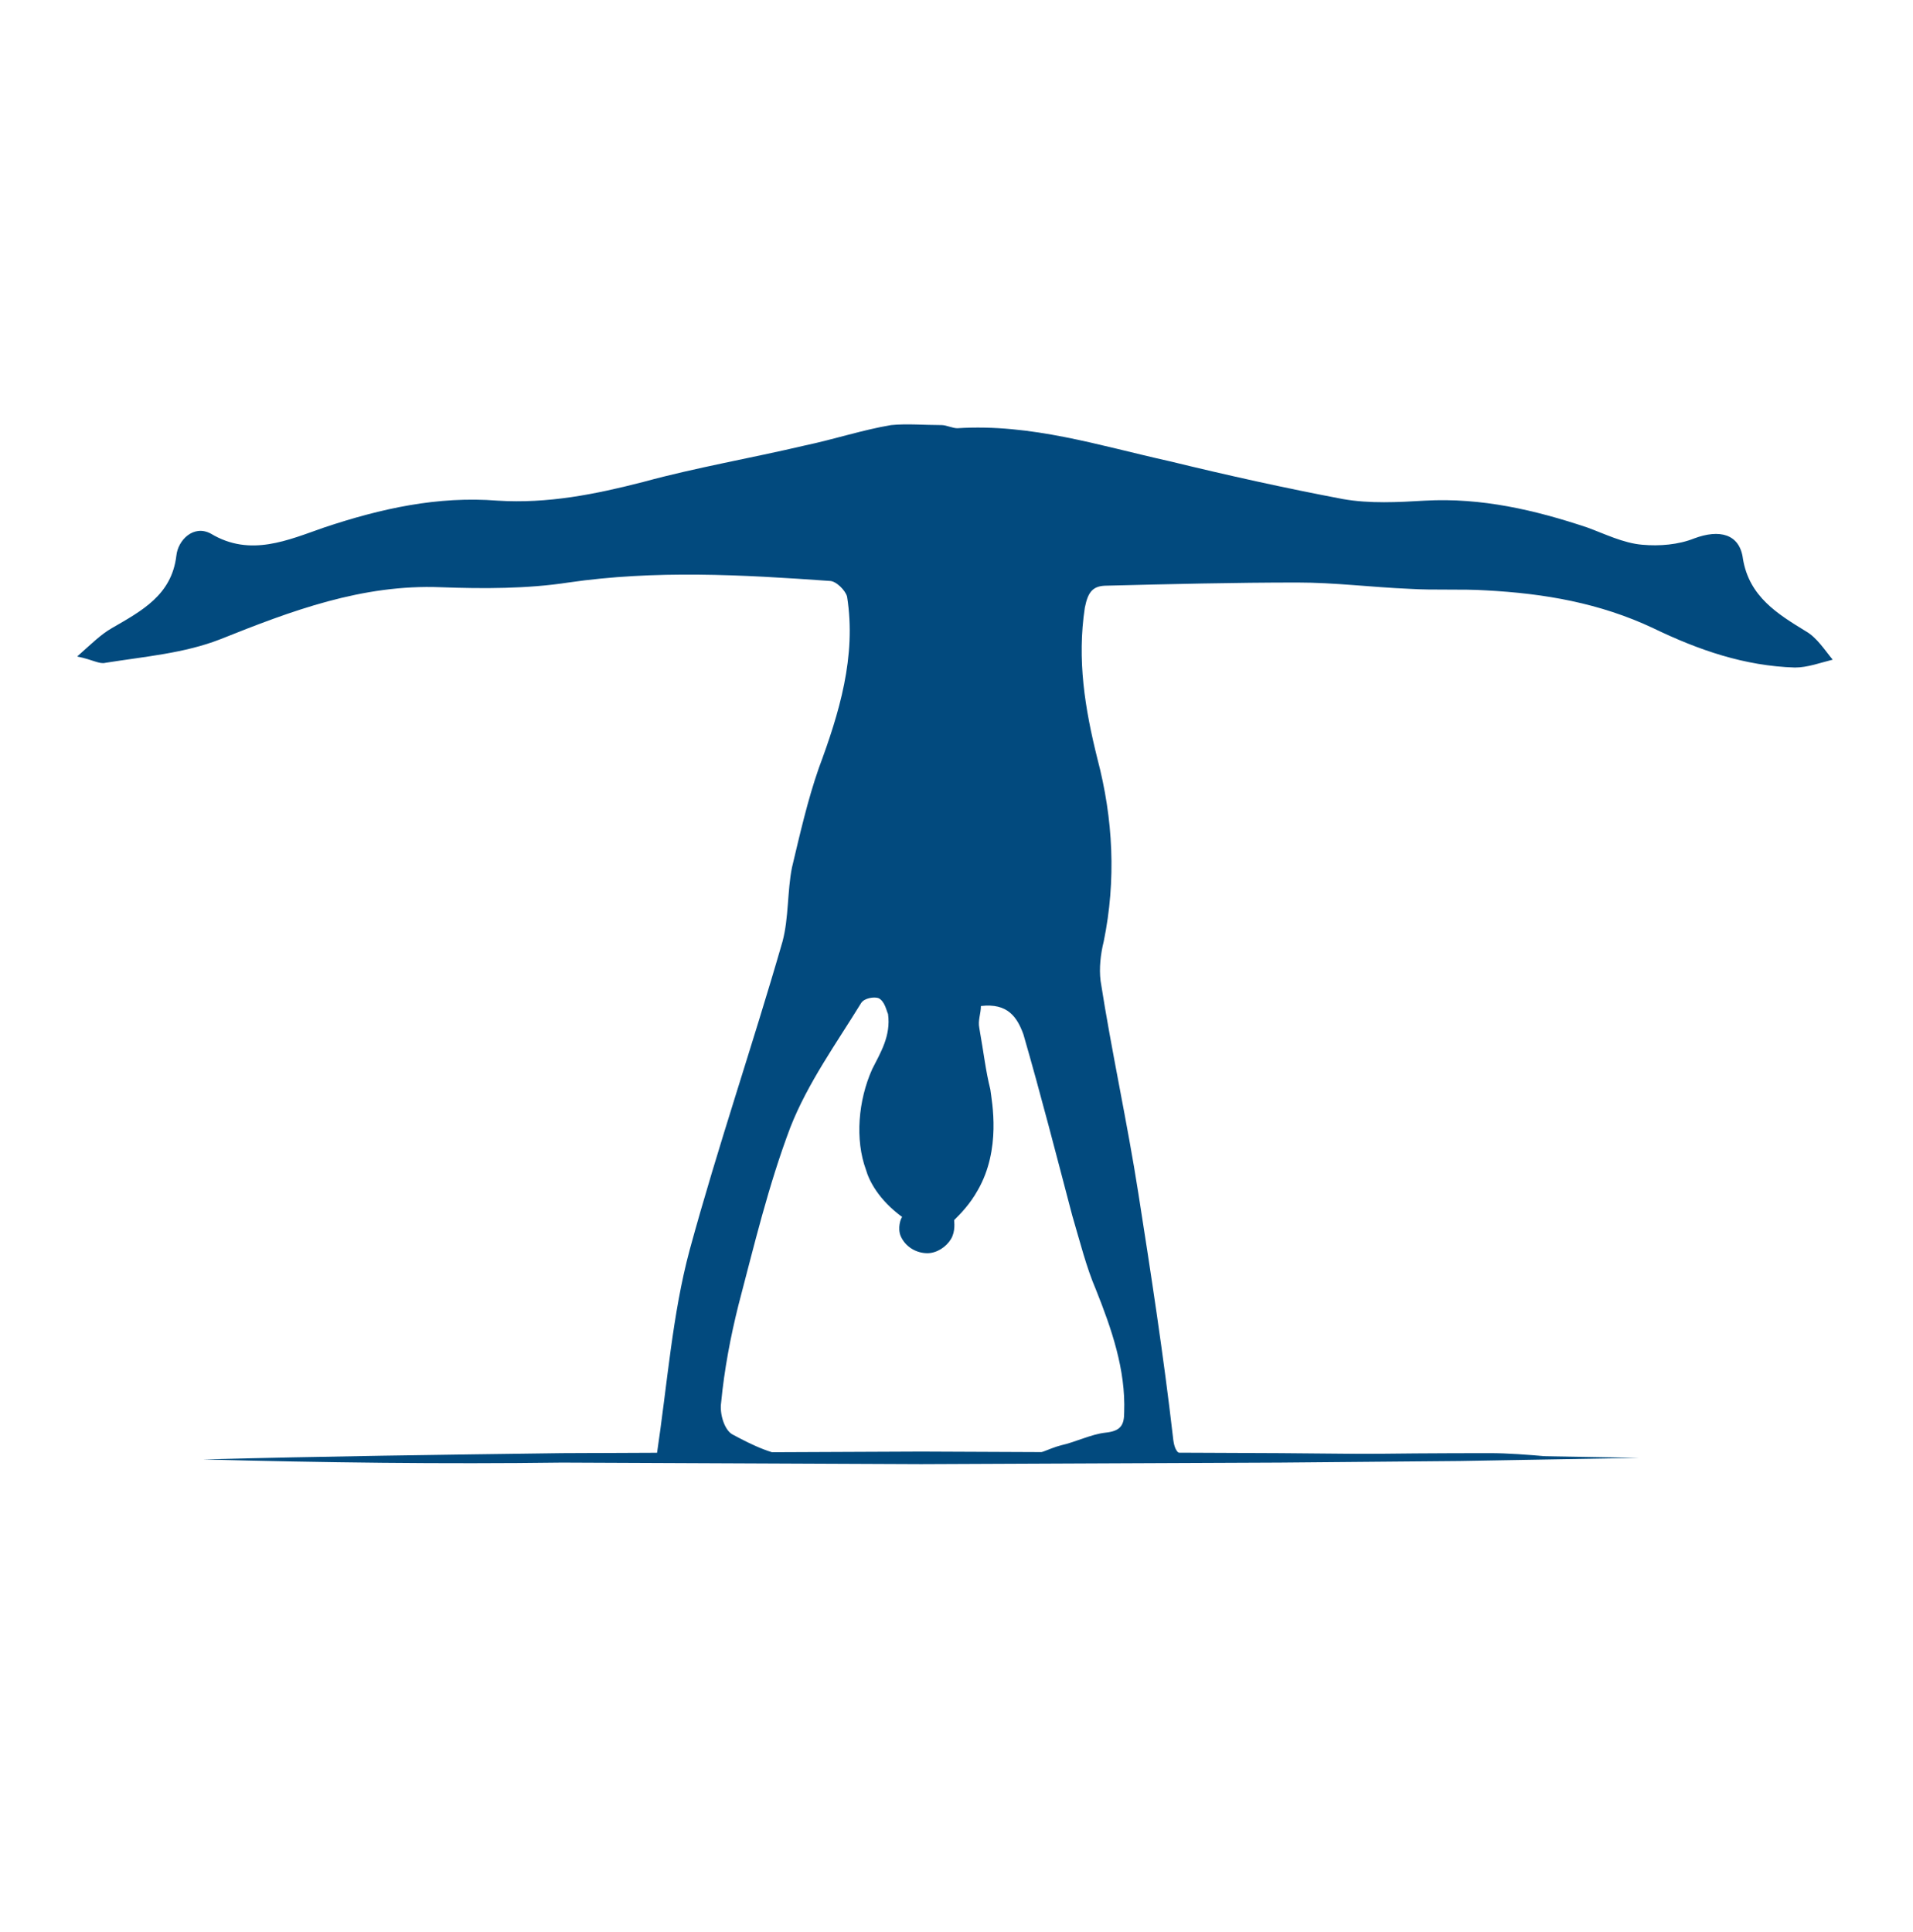 <?xml version="1.0" encoding="utf-8"?>
<!-- Generator: Adobe Illustrator 22.0.1, SVG Export Plug-In . SVG Version: 6.00 Build 0)  -->
<svg version="1.1" id="Layer_1" xmlns="http://www.w3.org/2000/svg" xmlns:xlink="http://www.w3.org/1999/xlink" x="0px" y="0px"
	 viewBox="0 0 121.5 122.7" style="enable-background:new 0 0 121.5 122.7;" xml:space="preserve">
<style type="text/css">
	.st0{fill:#024A7E;}
</style>
<path class="st0" d="M114.7,40.1c-1.8-1.1-3.6-2.2-4-4.6c-0.2-1.6-1.5-1.9-3.1-1.3c-1,0.4-2.2,0.5-3.3,0.4c-1.2-0.1-2.4-0.7-3.5-1.1
	c-3.3-1.1-6.7-1.9-10.3-1.7c-1.7,0.1-3.5,0.2-5.2-0.1c-3.7-0.7-7.3-1.5-11-2.4c-4.5-1-8.8-2.4-13.5-2.1c-0.3,0-0.7-0.2-1-0.2
	c-1.1,0-2.2-0.1-3.2,0c-1.8,0.3-3.6,0.9-5.5,1.3c-3.4,0.8-6.9,1.4-10.2,2.3c-3.1,0.8-6.1,1.4-9.3,1.2c-3.8-0.3-7.4,0.5-11,1.7
	c-2.3,0.8-4.7,1.9-7.2,0.4c-1.1-0.6-2.1,0.4-2.2,1.4c-0.3,2.5-2.2,3.5-4.1,4.6c-0.7,0.4-1.3,1-2.2,1.8c1,0.2,1.4,0.5,1.8,0.4
	c2.5-0.4,5-0.6,7.3-1.5c4.5-1.8,9-3.5,14-3.3c2.7,0.1,5.5,0.1,8.1-0.3c5.5-0.8,11-0.5,16.6-0.1c0.4,0,1,0.6,1.1,1
	c0.6,3.8-0.5,7.4-1.8,10.9c-0.7,2-1.2,4.2-1.7,6.3c-0.3,1.5-0.2,3.2-0.6,4.7c-1.9,6.6-4.1,13-5.9,19.6c-1.1,4.1-1.4,8.4-2.1,13.1
	c-7.3,0-14.9,0-22.5,0c0,0,0,0,0,0h79c0,0,0,0,0,0c-1.2-0.1-2.4-0.2-3.6-0.2c-6.3,0-12.5,0.1-18.8,0.2c-0.9,0-1.2-0.2-1.3-1.2
	c-0.6-5.2-1.4-10.4-2.2-15.5c-0.7-4.5-1.7-9-2.4-13.5c-0.1-0.8,0-1.7,0.2-2.5c0.8-3.9,0.6-7.8-0.4-11.6c-0.8-3.2-1.3-6.3-0.8-9.6
	c0.2-1,0.5-1.4,1.4-1.4c4-0.1,8.1-0.2,12.1-0.2c2.4,0,4.7,0.3,7.1,0.4c1.6,0.1,3.3,0,4.9,0.1c3.7,0.2,7.2,0.8,10.6,2.4
	c2.9,1.4,5.8,2.4,9,2.5c0.8,0,1.6-0.3,2.4-0.5C115.9,41.3,115.4,40.5,114.7,40.1z M69.6,81.9c1,2.5,1.9,5.1,1.8,7.8
	c0,0.8-0.2,1.2-1.2,1.3c-0.9,0.1-1.9,0.6-2.8,0.8c-0.8,0.2-1.6,0.7-2.4,0.7c-4.8,0.1-9.6,0.1-14.4,0c-1.4,0-2.8-0.7-4.1-1.4
	c-0.5-0.3-0.8-1.3-0.7-2c0.2-2.1,0.6-4.2,1.1-6.2c1-3.8,1.9-7.6,3.3-11.3c1.1-2.8,2.9-5.3,4.5-7.9c0.2-0.3,0.8-0.4,1.1-0.3
	c0.4,0.2,0.5,0.8,0.6,1c0.2,1.4-0.5,2.5-1,3.5c-0.9,2-1.1,4.5-0.4,6.4c0.2,0.7,0.8,1.9,2.3,3c-0.1,0.1-0.3,0.7-0.1,1.2
	c0.3,0.7,1,1.1,1.7,1.1c0.6,0,1.2-0.4,1.5-0.9c0.3-0.5,0.2-1.1,0.2-1.2c0.4-0.4,1-1,1.5-1.9c1.5-2.6,0.9-5.6,0.8-6.4
	c-0.3-1.2-0.4-2.2-0.7-3.9c-0.1-0.5,0.1-0.9,0.1-1.4c1.7-0.2,2.3,0.7,2.7,1.8c1.1,3.8,2.1,7.7,3.1,11.5C68.6,78.9,69,80.5,69.6,81.9
	z"/>
<g>
	<path class="st0" d="M12.9,92.7c7.6-0.2,15.2-0.3,22.8-0.4l22.8-0.1l22.8,0.1l11.4,0.1l11.4,0.2l-11.4,0.2l-11.4,0.1l-22.8,0.1
		l-22.8-0.1C28.1,93,20.5,92.9,12.9,92.7z"/>
</g>
</svg>
